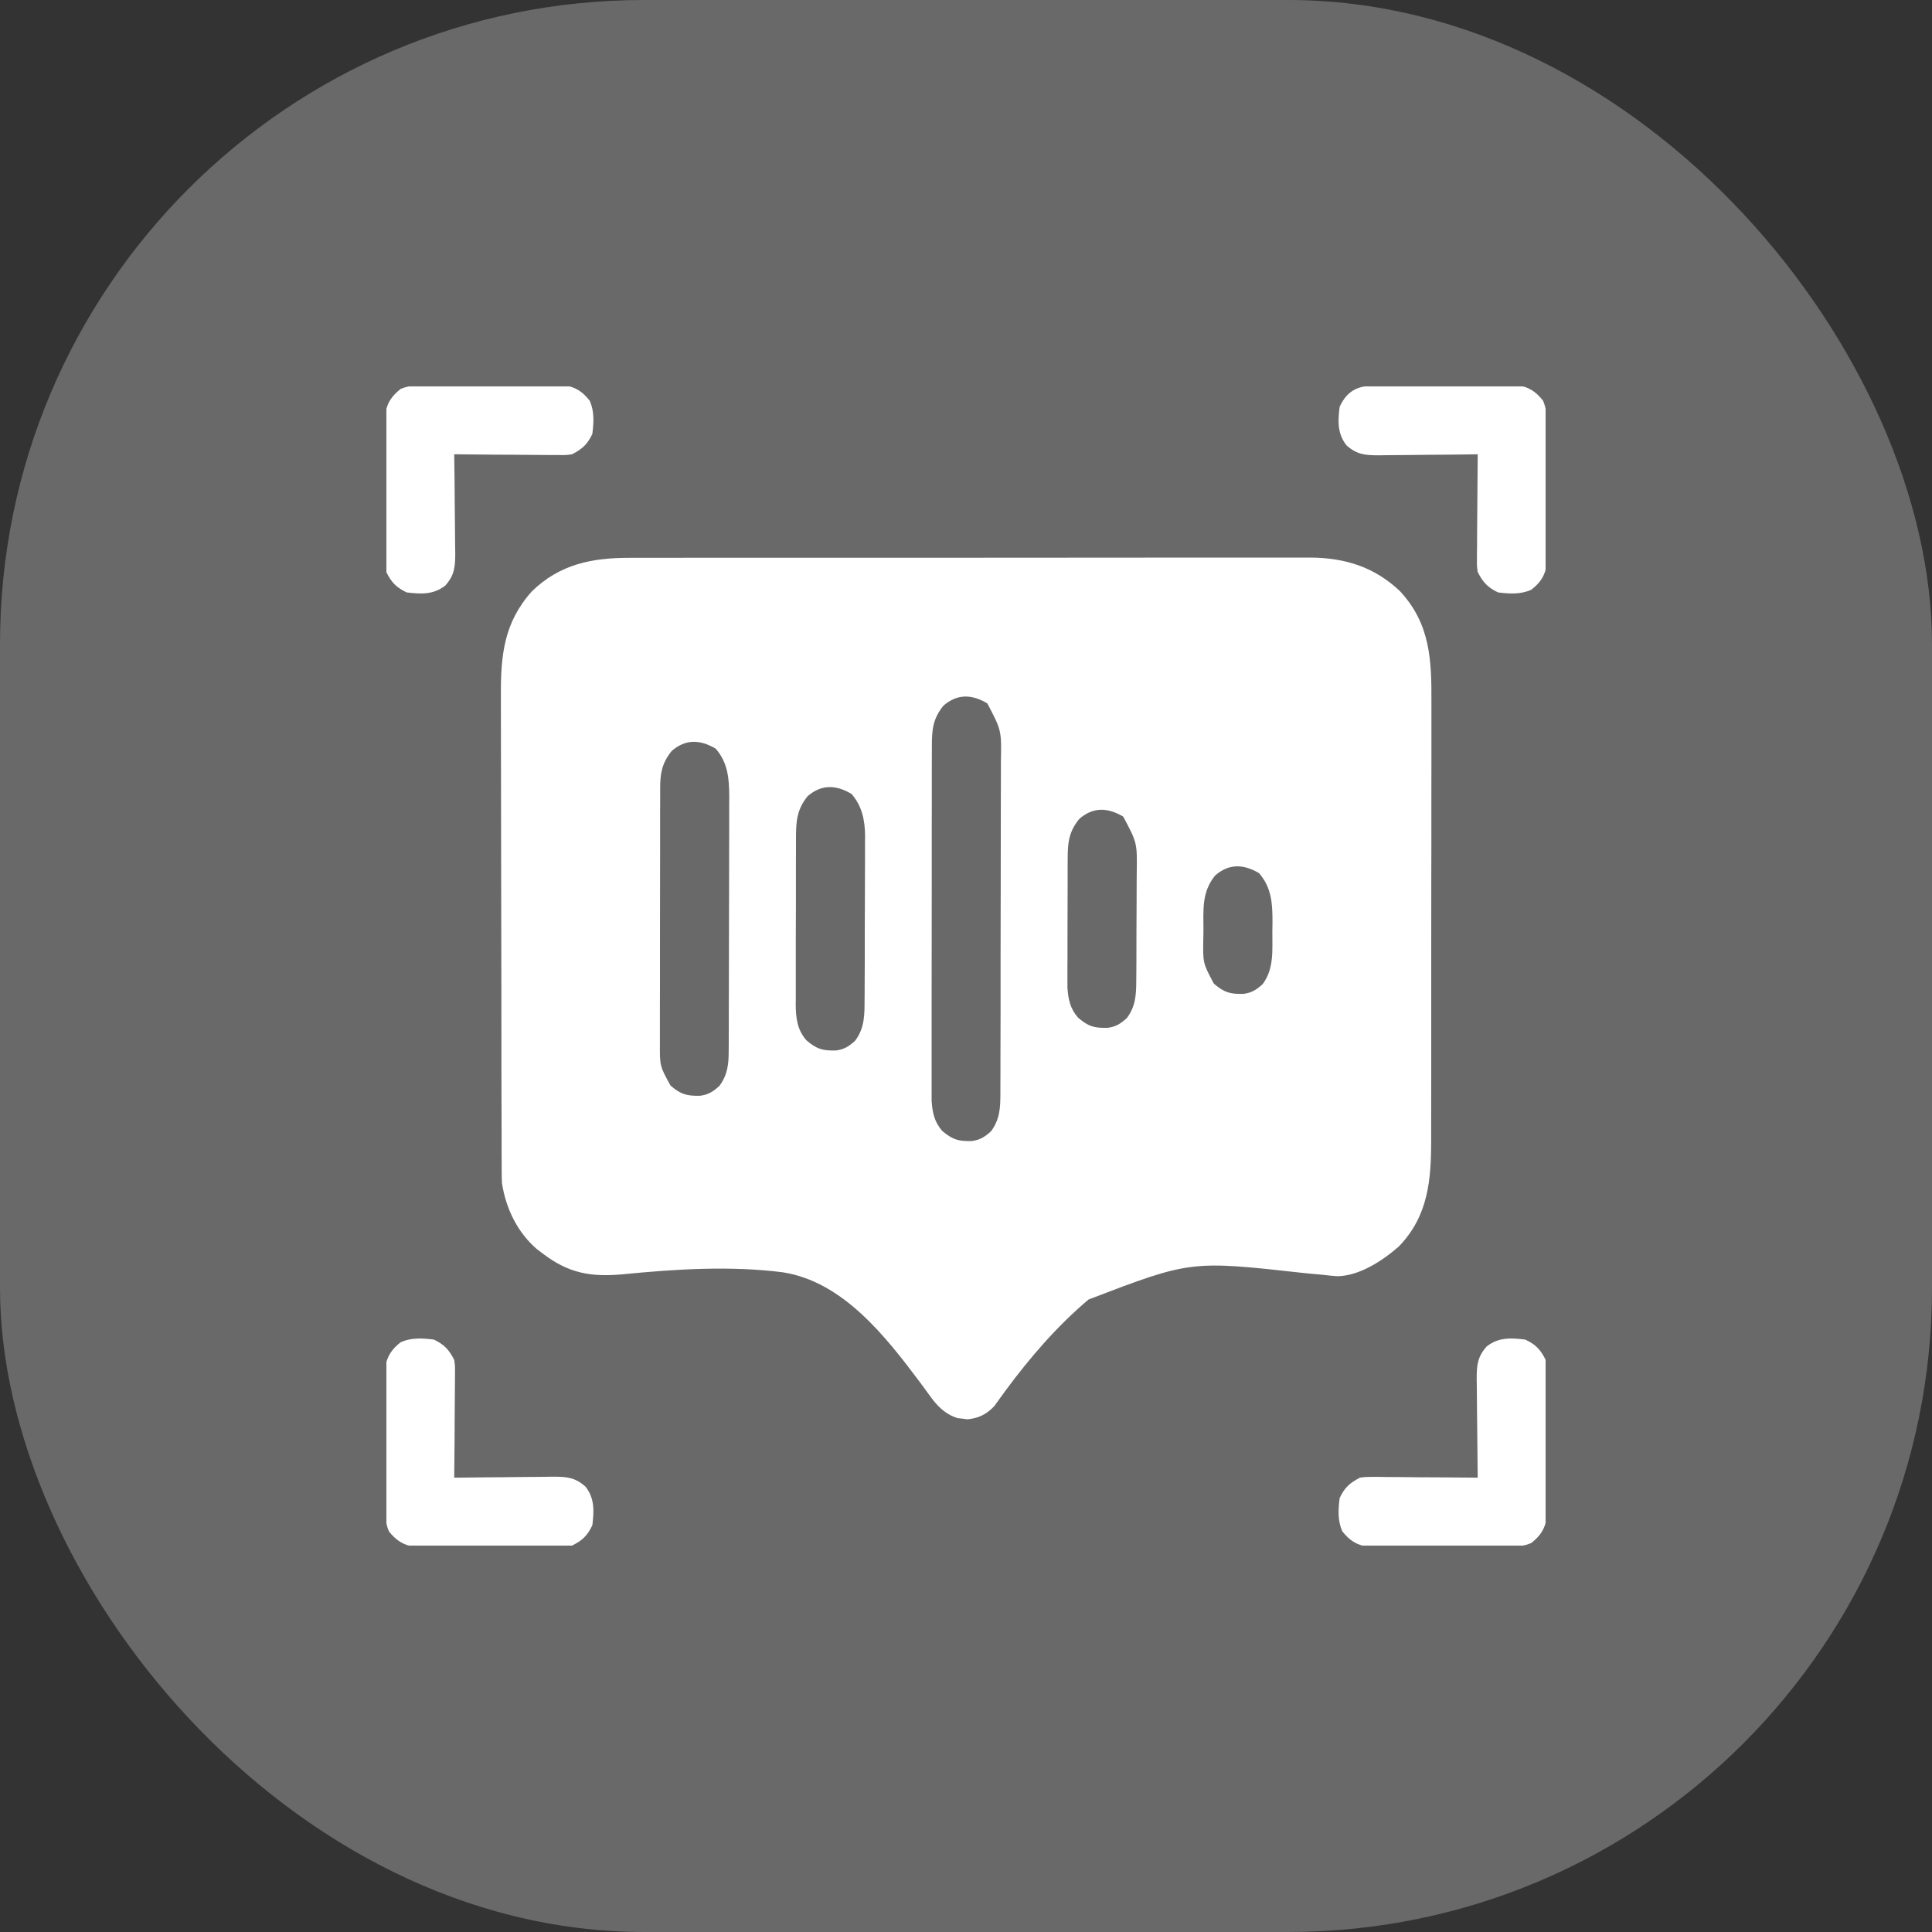 <svg width="30" height="30" viewBox="0 0 30 30" fill="none" xmlns="http://www.w3.org/2000/svg">
<rect x="0" y="0" width="30" height="30" fill="#333333" stroke="none"/>
<rect width="30" height="30" rx="10" fill="#696969"/>
<path d="M12.03 15.057L9.005 16.746L9.055 13.282L12.03 15.057Z" fill="#696969"/>
<g clip-path="url(#clip0_7448_658)">
<path d="M9.774 8.662C9.821 8.662 9.868 8.662 9.915 8.662C10.043 8.662 10.172 8.662 10.3 8.662C10.439 8.662 10.577 8.662 10.716 8.661C10.988 8.661 11.259 8.661 11.53 8.661C11.751 8.661 11.972 8.661 12.193 8.661C12.24 8.661 12.24 8.661 12.288 8.661C12.352 8.661 12.416 8.661 12.48 8.661C13.078 8.66 13.677 8.66 14.276 8.661C14.823 8.661 15.371 8.66 15.918 8.66C16.481 8.659 17.043 8.659 17.606 8.659C17.921 8.659 18.237 8.659 18.553 8.658C18.821 8.658 19.09 8.658 19.359 8.658C19.496 8.659 19.633 8.659 19.77 8.658C19.895 8.658 20.021 8.658 20.147 8.658C20.213 8.658 20.279 8.658 20.346 8.658C20.887 8.661 21.345 8.805 21.74 9.181C22.215 9.694 22.23 10.258 22.227 10.917C22.227 10.998 22.227 11.079 22.227 11.16C22.227 11.378 22.227 11.597 22.227 11.815C22.226 12.044 22.226 12.273 22.226 12.502C22.227 12.887 22.226 13.271 22.225 13.656C22.224 14.051 22.224 14.446 22.224 14.841C22.225 15.318 22.225 15.795 22.224 16.272C22.224 16.454 22.224 16.636 22.224 16.818C22.224 17.032 22.224 17.246 22.223 17.46C22.223 17.539 22.223 17.617 22.223 17.696C22.224 18.322 22.179 18.886 21.717 19.359C21.466 19.577 21.11 19.812 20.767 19.817C20.687 19.812 20.609 19.803 20.53 19.794C20.467 19.788 20.405 19.782 20.343 19.777C20.294 19.772 20.294 19.772 20.243 19.767C18.488 19.572 18.488 19.572 16.904 20.178C16.415 20.589 15.989 21.085 15.61 21.598C15.595 21.619 15.579 21.641 15.563 21.663C15.521 21.719 15.48 21.777 15.439 21.834C15.321 21.96 15.197 22.023 15.021 22.039C14.997 22.035 14.972 22.032 14.947 22.029C14.922 22.026 14.898 22.024 14.872 22.021C14.668 21.958 14.546 21.825 14.426 21.656C14.397 21.615 14.367 21.575 14.338 21.535C14.322 21.514 14.306 21.492 14.29 21.47C13.752 20.752 13.09 19.901 12.154 19.756C11.341 19.653 10.496 19.706 9.682 19.786C9.186 19.833 8.833 19.776 8.428 19.465C8.399 19.443 8.37 19.421 8.34 19.399C8.034 19.138 7.857 18.768 7.795 18.375C7.789 18.264 7.79 18.154 7.79 18.043C7.789 18.009 7.789 17.976 7.789 17.941C7.789 17.829 7.789 17.716 7.789 17.604C7.788 17.523 7.788 17.442 7.788 17.362C7.787 17.097 7.787 16.831 7.786 16.566C7.786 16.475 7.786 16.384 7.786 16.292C7.785 15.912 7.785 15.532 7.785 15.152C7.785 15.054 7.784 14.955 7.784 14.857C7.784 14.832 7.784 14.808 7.784 14.783C7.784 14.386 7.783 13.99 7.782 13.594C7.781 13.186 7.78 12.779 7.78 12.372C7.78 12.143 7.78 11.915 7.779 11.686C7.778 11.471 7.778 11.256 7.778 11.041C7.778 10.962 7.778 10.883 7.778 10.804C7.774 10.18 7.823 9.669 8.259 9.182C8.692 8.761 9.193 8.661 9.774 8.662ZM14.65 10.957C14.485 11.161 14.47 11.33 14.47 11.586C14.47 11.61 14.47 11.634 14.47 11.659C14.469 11.739 14.469 11.819 14.469 11.899C14.469 11.956 14.469 12.014 14.469 12.071C14.469 12.227 14.469 12.383 14.469 12.539C14.469 12.636 14.469 12.734 14.468 12.831C14.468 13.171 14.468 13.511 14.468 13.852C14.468 14.169 14.468 14.486 14.467 14.802C14.467 15.075 14.466 15.347 14.466 15.619C14.466 15.782 14.466 15.944 14.466 16.107C14.466 16.26 14.466 16.412 14.466 16.565C14.466 16.621 14.466 16.677 14.466 16.733C14.465 16.81 14.466 16.887 14.466 16.963C14.466 17.006 14.466 17.049 14.466 17.093C14.479 17.279 14.508 17.418 14.63 17.56C14.793 17.698 14.882 17.723 15.089 17.718C15.22 17.701 15.292 17.653 15.389 17.566C15.527 17.38 15.534 17.199 15.534 16.973C15.534 16.949 15.534 16.925 15.534 16.9C15.535 16.82 15.535 16.741 15.535 16.661C15.535 16.603 15.535 16.546 15.535 16.489C15.536 16.333 15.536 16.177 15.536 16.022C15.536 15.924 15.536 15.827 15.537 15.73C15.537 15.425 15.537 15.12 15.537 14.815C15.538 14.464 15.538 14.113 15.539 13.761C15.54 13.489 15.54 13.218 15.54 12.946C15.54 12.783 15.541 12.621 15.541 12.459C15.542 12.306 15.542 12.153 15.542 12.001C15.542 11.945 15.542 11.889 15.542 11.833C15.552 11.342 15.552 11.342 15.331 10.922C15.092 10.78 14.866 10.77 14.65 10.957ZM10.431 11.66C10.281 11.846 10.251 12.002 10.251 12.236C10.251 12.273 10.251 12.31 10.251 12.349C10.251 12.39 10.251 12.431 10.251 12.473C10.251 12.516 10.25 12.559 10.25 12.603C10.25 12.722 10.25 12.84 10.25 12.958C10.25 13.032 10.25 13.106 10.25 13.18C10.249 13.438 10.249 13.696 10.249 13.954C10.249 14.194 10.249 14.434 10.248 14.675C10.248 14.881 10.248 15.088 10.248 15.294C10.248 15.418 10.248 15.541 10.247 15.664C10.247 15.802 10.247 15.939 10.247 16.076C10.247 16.117 10.247 16.158 10.247 16.2C10.245 16.554 10.245 16.554 10.412 16.857C10.574 16.995 10.663 17.019 10.871 17.015C11.001 16.998 11.073 16.95 11.17 16.863C11.296 16.694 11.315 16.53 11.315 16.323C11.316 16.286 11.316 16.248 11.316 16.21C11.316 16.169 11.316 16.129 11.316 16.087C11.316 16.044 11.316 16.001 11.317 15.956C11.317 15.838 11.317 15.72 11.317 15.602C11.318 15.529 11.318 15.455 11.318 15.381C11.318 15.15 11.319 14.919 11.319 14.688C11.319 14.421 11.32 14.155 11.321 13.889C11.321 13.683 11.322 13.477 11.322 13.271C11.322 13.148 11.322 13.025 11.323 12.902C11.323 12.764 11.323 12.627 11.323 12.49C11.323 12.449 11.324 12.409 11.324 12.367C11.322 12.087 11.303 11.842 11.113 11.625C10.873 11.483 10.647 11.473 10.431 11.66ZM12.541 12.363C12.364 12.581 12.36 12.775 12.36 13.047C12.36 13.076 12.36 13.105 12.36 13.136C12.359 13.233 12.359 13.33 12.359 13.427C12.359 13.495 12.359 13.563 12.359 13.631C12.359 13.773 12.358 13.914 12.359 14.056C12.359 14.238 12.358 14.419 12.357 14.601C12.357 14.741 12.357 14.881 12.357 15.021C12.357 15.088 12.357 15.154 12.357 15.221C12.356 15.315 12.356 15.409 12.357 15.502C12.356 15.53 12.356 15.557 12.356 15.586C12.357 15.8 12.376 15.986 12.521 16.153C12.683 16.292 12.773 16.316 12.98 16.312C13.11 16.295 13.183 16.247 13.279 16.16C13.428 15.96 13.425 15.754 13.425 15.513C13.426 15.483 13.426 15.454 13.426 15.424C13.427 15.327 13.427 15.23 13.427 15.133C13.427 15.066 13.427 14.998 13.428 14.931C13.428 14.789 13.428 14.647 13.428 14.506C13.428 14.325 13.429 14.144 13.43 13.963C13.431 13.823 13.431 13.684 13.431 13.544C13.431 13.478 13.431 13.411 13.432 13.344C13.433 13.251 13.432 13.157 13.432 13.064C13.433 13.037 13.433 13.009 13.433 12.981C13.431 12.736 13.386 12.515 13.222 12.328C12.983 12.186 12.757 12.176 12.541 12.363ZM16.76 12.715C16.597 12.915 16.579 13.082 16.579 13.334C16.578 13.38 16.578 13.426 16.578 13.474C16.578 13.524 16.578 13.575 16.578 13.625C16.578 13.677 16.578 13.729 16.578 13.781C16.577 13.89 16.577 13.999 16.577 14.107C16.577 14.246 16.577 14.385 16.576 14.524C16.576 14.632 16.576 14.739 16.576 14.846C16.576 14.898 16.576 14.949 16.575 15C16.575 15.072 16.575 15.144 16.575 15.215C16.575 15.256 16.575 15.297 16.575 15.339C16.589 15.523 16.618 15.661 16.74 15.802C16.902 15.94 16.991 15.965 17.199 15.96C17.329 15.944 17.401 15.895 17.498 15.808C17.634 15.626 17.643 15.448 17.644 15.226C17.645 15.18 17.645 15.133 17.645 15.086C17.645 15.036 17.645 14.986 17.646 14.935C17.646 14.91 17.646 14.885 17.646 14.858C17.646 14.724 17.647 14.589 17.647 14.455C17.647 14.316 17.648 14.178 17.649 14.04C17.65 13.933 17.65 13.825 17.65 13.719C17.65 13.668 17.65 13.617 17.651 13.566C17.659 13.088 17.659 13.088 17.441 12.68C17.202 12.538 16.975 12.528 16.76 12.715ZM18.869 13.594C18.657 13.855 18.687 14.128 18.687 14.45C18.686 14.493 18.686 14.535 18.685 14.579C18.678 14.954 18.678 14.954 18.849 15.274C19.011 15.413 19.101 15.437 19.308 15.433C19.438 15.416 19.511 15.368 19.607 15.281C19.787 15.039 19.755 14.752 19.757 14.464C19.757 14.422 19.758 14.38 19.759 14.337C19.76 14.043 19.75 13.787 19.55 13.558C19.311 13.417 19.085 13.406 18.869 13.594Z" fill="white"/>
<path d="M23.684 20.801C23.846 20.877 23.923 20.958 24.001 21.117C24.014 21.234 24.014 21.234 24.015 21.369C24.015 21.394 24.015 21.419 24.016 21.444C24.016 21.526 24.016 21.607 24.016 21.688C24.016 21.745 24.016 21.802 24.017 21.858C24.017 21.977 24.017 22.096 24.016 22.215C24.016 22.367 24.017 22.519 24.018 22.671C24.018 22.789 24.018 22.906 24.018 23.023C24.018 23.079 24.018 23.135 24.019 23.191C24.019 23.27 24.019 23.348 24.018 23.427C24.018 23.471 24.018 23.516 24.018 23.562C23.992 23.741 23.919 23.847 23.779 23.959C23.658 24.011 23.563 24.014 23.432 24.014C23.407 24.014 23.383 24.015 23.357 24.015C23.276 24.015 23.195 24.015 23.113 24.015C23.056 24.015 23 24.015 22.943 24.016C22.824 24.016 22.705 24.016 22.586 24.015C22.434 24.015 22.282 24.016 22.13 24.017C22.013 24.017 21.895 24.017 21.778 24.017C21.722 24.017 21.666 24.017 21.61 24.018C21.532 24.018 21.453 24.018 21.375 24.017C21.33 24.017 21.285 24.017 21.239 24.017C21.062 23.992 20.951 23.916 20.842 23.776C20.769 23.609 20.78 23.44 20.802 23.262C20.878 23.099 20.96 23.026 21.118 22.945C21.208 22.933 21.208 22.933 21.306 22.933C21.36 22.933 21.36 22.933 21.416 22.933C21.456 22.934 21.495 22.934 21.535 22.935C21.595 22.935 21.595 22.935 21.657 22.935C21.786 22.936 21.914 22.937 22.043 22.939C22.13 22.939 22.218 22.94 22.305 22.94C22.518 22.941 22.732 22.943 22.946 22.945C22.946 22.923 22.945 22.9 22.945 22.877C22.942 22.643 22.94 22.41 22.938 22.176C22.938 22.088 22.937 22.001 22.935 21.914C22.934 21.788 22.933 21.663 22.932 21.538C22.931 21.479 22.931 21.479 22.93 21.42C22.93 21.202 22.939 21.071 23.087 20.906C23.27 20.764 23.461 20.773 23.684 20.801Z" fill="white"/>
<path d="M6.737 20.801C6.899 20.878 6.973 20.959 7.053 21.117C7.066 21.208 7.066 21.208 7.065 21.305C7.065 21.342 7.065 21.378 7.065 21.416C7.065 21.455 7.064 21.494 7.064 21.535C7.064 21.575 7.064 21.615 7.063 21.657C7.063 21.785 7.061 21.914 7.06 22.042C7.06 22.13 7.059 22.217 7.059 22.304C7.057 22.518 7.056 22.732 7.053 22.945C7.076 22.945 7.098 22.945 7.121 22.945C7.355 22.942 7.589 22.939 7.823 22.938C7.91 22.937 7.997 22.936 8.085 22.935C8.21 22.933 8.336 22.932 8.461 22.932C8.5 22.931 8.539 22.93 8.579 22.93C8.797 22.93 8.928 22.938 9.093 23.086C9.235 23.27 9.225 23.461 9.198 23.684C9.121 23.846 9.041 23.922 8.882 24C8.764 24.014 8.764 24.014 8.629 24.014C8.605 24.015 8.58 24.015 8.555 24.015C8.473 24.016 8.392 24.016 8.31 24.015C8.254 24.016 8.197 24.016 8.14 24.016C8.021 24.016 7.902 24.016 7.783 24.016C7.631 24.015 7.479 24.016 7.327 24.017C7.21 24.018 7.093 24.018 6.976 24.018C6.92 24.018 6.863 24.018 6.807 24.018C6.729 24.019 6.65 24.018 6.572 24.018C6.527 24.018 6.483 24.018 6.437 24.018C6.257 23.992 6.152 23.919 6.039 23.779C5.988 23.658 5.985 23.563 5.985 23.432C5.984 23.407 5.984 23.382 5.984 23.357C5.983 23.275 5.983 23.194 5.984 23.113C5.983 23.056 5.983 22.999 5.983 22.942C5.983 22.823 5.983 22.704 5.983 22.586C5.984 22.434 5.983 22.282 5.982 22.13C5.981 22.012 5.981 21.895 5.981 21.778C5.981 21.722 5.981 21.666 5.981 21.61C5.98 21.531 5.981 21.453 5.981 21.374C5.981 21.329 5.981 21.285 5.981 21.239C6.007 21.062 6.083 20.95 6.223 20.841C6.39 20.768 6.559 20.779 6.737 20.801Z" fill="white"/>
<path d="M21.37 5.986C21.395 5.985 21.42 5.985 21.445 5.985C21.526 5.984 21.608 5.984 21.689 5.985C21.746 5.984 21.803 5.984 21.86 5.984C21.978 5.984 22.097 5.984 22.216 5.984C22.368 5.985 22.52 5.984 22.672 5.983C22.79 5.982 22.907 5.982 23.024 5.982C23.08 5.982 23.136 5.982 23.192 5.982C23.271 5.981 23.349 5.982 23.428 5.982C23.495 5.982 23.495 5.982 23.563 5.982C23.742 6.008 23.848 6.081 23.96 6.221C24.012 6.342 24.015 6.437 24.015 6.568C24.015 6.593 24.015 6.618 24.016 6.643C24.016 6.725 24.016 6.806 24.016 6.887C24.016 6.944 24.016 7.001 24.017 7.058C24.017 7.177 24.017 7.295 24.017 7.414C24.016 7.566 24.017 7.718 24.018 7.871C24.018 7.988 24.018 8.105 24.018 8.222C24.018 8.278 24.018 8.334 24.019 8.39C24.019 8.469 24.019 8.547 24.018 8.626C24.018 8.67 24.018 8.715 24.018 8.761C23.993 8.938 23.917 9.05 23.777 9.158C23.61 9.232 23.441 9.221 23.262 9.199C23.1 9.122 23.027 9.041 22.946 8.883C22.933 8.792 22.933 8.792 22.934 8.695C22.934 8.64 22.934 8.64 22.934 8.584C22.935 8.545 22.935 8.506 22.936 8.466C22.936 8.425 22.936 8.385 22.936 8.343C22.937 8.215 22.938 8.086 22.939 7.958C22.94 7.87 22.941 7.783 22.941 7.696C22.942 7.482 22.944 7.268 22.946 7.054C22.924 7.055 22.901 7.055 22.878 7.055C22.644 7.059 22.41 7.061 22.177 7.062C22.089 7.063 22.002 7.064 21.915 7.065C21.79 7.067 21.664 7.068 21.538 7.068C21.5 7.069 21.461 7.07 21.421 7.07C21.203 7.07 21.072 7.062 20.907 6.914C20.765 6.73 20.774 6.539 20.802 6.316C20.925 6.056 21.091 5.987 21.37 5.986Z" fill="white"/>
<path d="M6.567 5.986C6.592 5.985 6.617 5.985 6.642 5.985C6.724 5.984 6.805 5.984 6.886 5.985C6.943 5.984 7 5.984 7.057 5.984C7.176 5.984 7.294 5.984 7.413 5.984C7.565 5.985 7.717 5.984 7.87 5.983C7.987 5.982 8.104 5.982 8.221 5.982C8.277 5.982 8.333 5.982 8.389 5.982C8.468 5.981 8.546 5.982 8.625 5.982C8.692 5.982 8.692 5.982 8.76 5.982C8.937 6.008 9.049 6.084 9.158 6.224C9.231 6.391 9.22 6.56 9.198 6.738C9.121 6.9 9.04 6.974 8.882 7.054C8.791 7.067 8.791 7.067 8.694 7.066C8.639 7.066 8.639 7.066 8.583 7.066C8.544 7.066 8.505 7.065 8.465 7.065C8.404 7.065 8.404 7.065 8.342 7.064C8.214 7.064 8.085 7.062 7.957 7.061C7.869 7.061 7.782 7.06 7.695 7.06C7.481 7.058 7.267 7.057 7.053 7.054C7.054 7.077 7.054 7.099 7.054 7.122C7.058 7.356 7.06 7.59 7.061 7.824C7.062 7.911 7.063 7.998 7.064 8.086C7.066 8.211 7.067 8.337 7.067 8.462C7.068 8.501 7.069 8.54 7.069 8.58C7.069 8.798 7.061 8.929 6.913 9.094C6.729 9.236 6.538 9.226 6.315 9.199C6.153 9.122 6.077 9.042 5.999 8.883C5.985 8.765 5.985 8.765 5.985 8.63C5.984 8.606 5.984 8.581 5.984 8.556C5.983 8.474 5.983 8.393 5.984 8.311C5.983 8.255 5.983 8.198 5.983 8.141C5.983 8.022 5.983 7.903 5.983 7.784C5.984 7.632 5.983 7.48 5.982 7.328C5.981 7.211 5.981 7.094 5.981 6.977C5.981 6.921 5.981 6.864 5.981 6.808C5.98 6.73 5.981 6.651 5.981 6.573C5.981 6.528 5.981 6.484 5.981 6.438C6.007 6.258 6.08 6.153 6.22 6.04C6.341 5.989 6.436 5.986 6.567 5.986Z" fill="white"/>
</g>
<defs>
<clipPath id="clip0_7448_658">
<rect width="18" height="18" fill="white" transform="translate(6 6)"/>
</clipPath>
</defs>
</svg>

